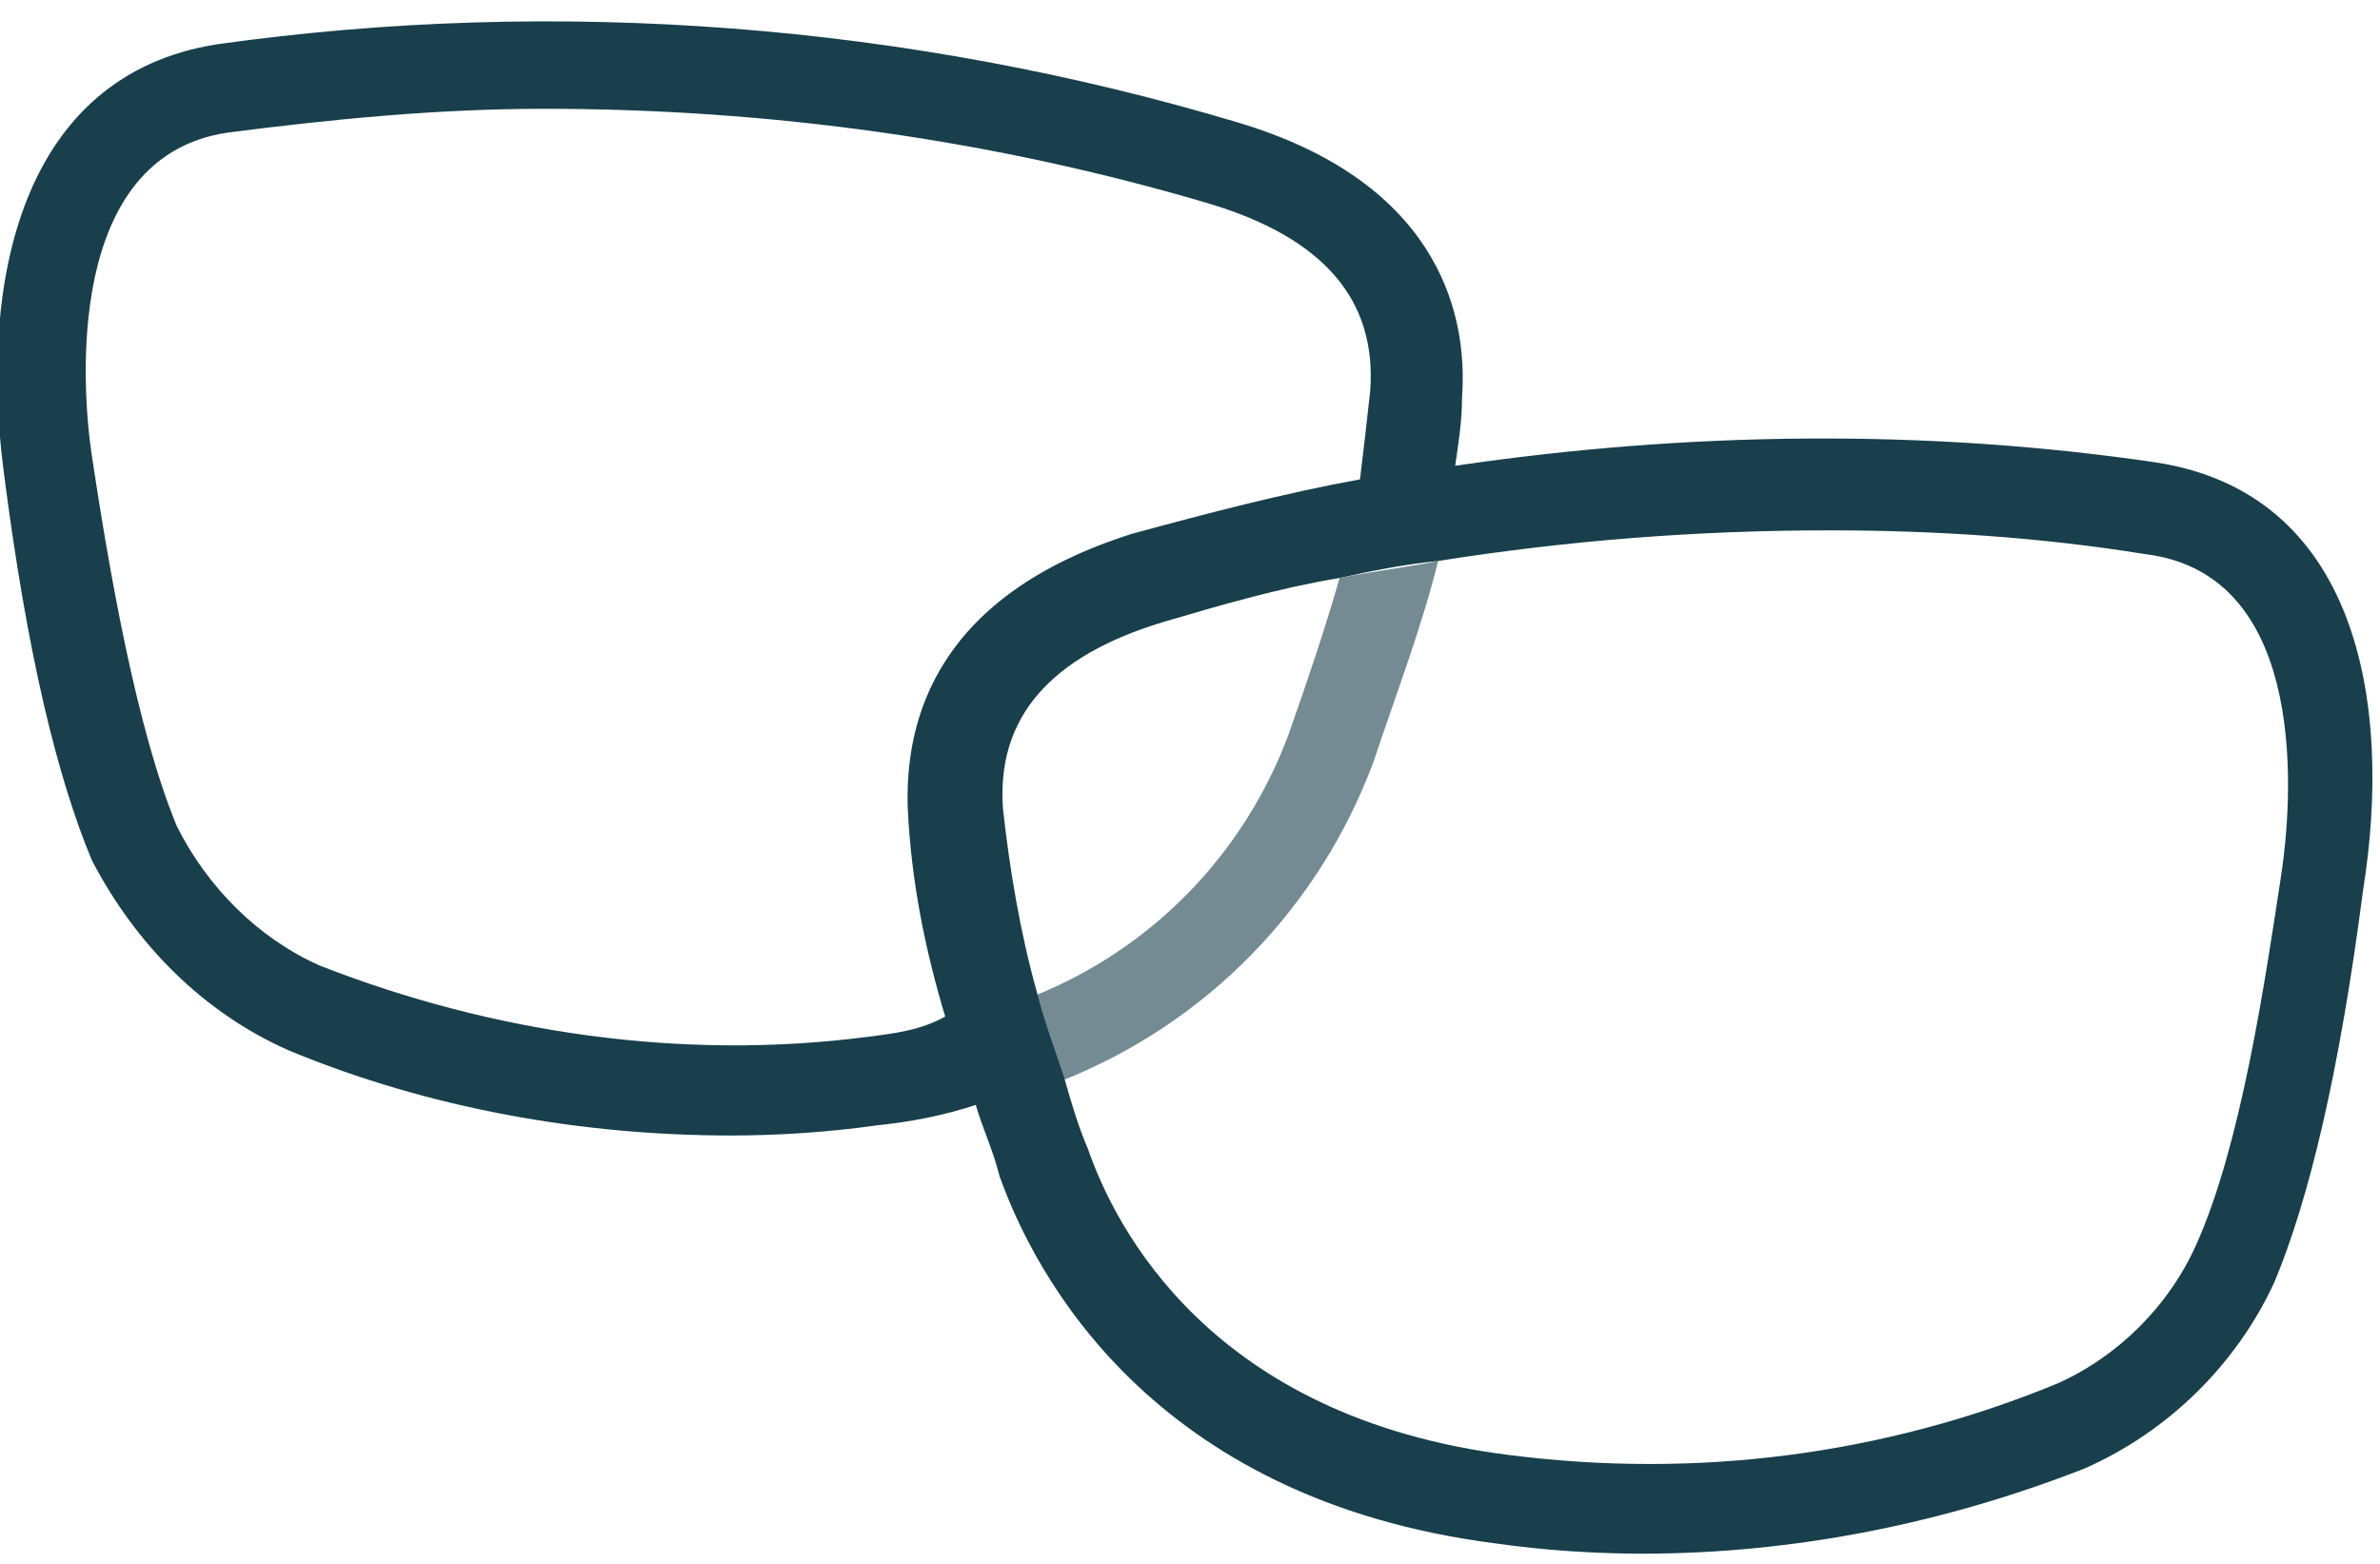 <?xml version="1.0" encoding="utf-8"?>
<!-- Generator: Adobe Illustrator 25.3.0, SVG Export Plug-In . SVG Version: 6.00 Build 0)  -->
<svg version="1.1" id="Layer_1" xmlns="http://www.w3.org/2000/svg" xmlns:xlink="http://www.w3.org/1999/xlink" x="0px" y="0px"
	 viewBox="0 0 70 46" style="enable-background:new 0 0 70 46;" xml:space="preserve">
<style type="text/css">
	.st0{fill:none;}
	.st1{opacity:0.6;fill-rule:evenodd;clip-rule:evenodd;fill:#183F4B;enable-background:new    ;}
	.st2{fill-rule:evenodd;clip-rule:evenodd;fill:#183F4B;}
</style>
<desc>Created with sketchtool.</desc>
<g id="GD_x2F_styles">
	<g id="GD_x2F_styles_x2F_icons-and-graphics" transform="translate(-342, -796)">
		<g id="Ico_x2F_corporate_x2F_lenses" transform="translate(342, 796)">
			<g id="ico_selectlenses">
				<path id="Shape" class="st0" d="M37.9,21.6c0.6-1.7,1.1-3.1,1.5-4.5c-1.8,0.4-3.5,0.8-5.2,1.3c-3.3,1-4.9,2.8-4.7,5.5
					c0.1,1.8,0.4,3.6,1,5.4C33.9,27.8,36.6,25,37.9,21.6L37.9,21.6z"/>
				<path id="Shape_1_" class="st0" d="M31.3,31.8c0.2,0.7,0.5,1.3,0.7,2.1c0.8,2.3,3.7,7.9,12.4,9c5.4,0.7,11-0.1,16.1-2.1
					c1.8-0.8,3.3-2.3,4.1-4.1c1.2-2.9,2-7.6,2.5-10.9c0.3-2,0.9-8.8-4-9.5c-3.1-0.4-6.2-0.7-9.3-0.7c-3.8,0-7.7,0.3-11.5,0.9
					c-0.5,1.9-1.1,3.8-1.9,5.9C38.9,26.7,35.6,30.1,31.3,31.8z"/>
				<path id="Shape_2_" class="st0" d="M33.4,15.9c2.2-0.7,4.4-1.2,6.7-1.6c0.2-0.9,0.3-1.7,0.3-2.6c0.2-2.7-1.4-4.5-4.7-5.5
					c-6.3-1.9-12.9-2.8-19.6-2.8c-3.1,0-6.2,0.2-9.3,0.7c-4.9,0.7-4.3,7.5-4,9.5c0.5,3.3,1.2,8,2.5,10.9c0.8,1.8,2.3,3.3,4.1,4.1
					c5.1,2.1,10.6,2.8,16.1,2.1c0.8-0.1,1.7-0.3,2.5-0.5c-0.6-2-1-4-1.1-6.1C26.7,21.3,27.7,17.6,33.4,15.9z"/>
				<path id="Shape_3_" class="st1" d="M37.9,21.6c-1.3,3.5-4,6.3-7.5,7.7c0.2,0.8,0.5,1.7,0.8,2.5c4.3-1.7,7.6-5.1,9.2-9.4
					c0.7-2.1,1.4-3.9,1.9-5.9c-1,0.2-1.9,0.3-2.9,0.5C39,18.4,38.5,19.9,37.9,21.6z"/>
				<path id="Shape_4_" class="st2" d="M63.4,13.6c-6.8-1-13.8-0.9-20.6,0.1c0.1-0.7,0.2-1.3,0.2-2c0.2-2.7-0.9-6.4-6.6-8.1
					c-9.7-2.9-20-3.7-30-2.3c-5.8,0.9-7,7-6.3,12.5s1.6,9.1,2.6,11.5C4,27.8,6,29.8,8.5,30.9c4.1,1.7,8.6,2.5,13,2.5
					c1.4,0,2.9-0.1,4.3-0.3c1-0.1,2-0.3,2.9-0.6c0.2,0.7,0.5,1.3,0.7,2.1c1,2.8,4.4,9.5,14.6,10.8c1.4,0.2,2.9,0.3,4.3,0.3
					c4.5,0,8.9-0.9,13-2.5c2.5-1.1,4.5-3.1,5.6-5.5c1-2.4,1.9-6.1,2.6-11.5C70.4,20.6,69.3,14.5,63.4,13.6z M25.5,30.5
					c-5.4,0.7-11-0.1-16.1-2.1c-1.8-0.8-3.3-2.3-4.2-4.1c-1.2-2.9-2-7.6-2.5-10.9c-0.3-2-0.8-8.8,4-9.5c3.1-0.4,6.2-0.7,9.3-0.7
					c6.6,0,13.2,0.9,19.6,2.8c3.3,1,4.9,2.8,4.7,5.5c-0.1,0.9-0.2,1.8-0.3,2.6c-2.2,0.4-4.5,1-6.7,1.6c-5.7,1.8-6.7,5.4-6.6,8.1
					c0.1,2.1,0.5,4.1,1.1,6.1C27.1,30.3,26.3,30.4,25.5,30.5z M67.1,25.7c-0.5,3.3-1.2,8-2.5,10.9c-0.8,1.8-2.3,3.3-4.1,4.1
					c-5.1,2.1-10.6,2.8-16.1,2.1c-8.8-1.1-11.6-6.7-12.4-9c-0.3-0.7-0.5-1.4-0.7-2.1c-0.3-0.9-0.6-1.7-0.8-2.5
					c-0.5-1.8-0.8-3.6-1-5.4c-0.2-2.7,1.4-4.5,4.7-5.5c1.7-0.5,3.4-1,5.2-1.3c0.9-0.2,1.9-0.4,2.9-0.5c3.8-0.6,7.6-0.9,11.5-0.9
					c3.1,0,6.2,0.2,9.3,0.7C68,16.9,67.4,23.7,67.1,25.7L67.1,25.7z"/>
			</g>
		</g>
	</g>
</g>
</svg>
